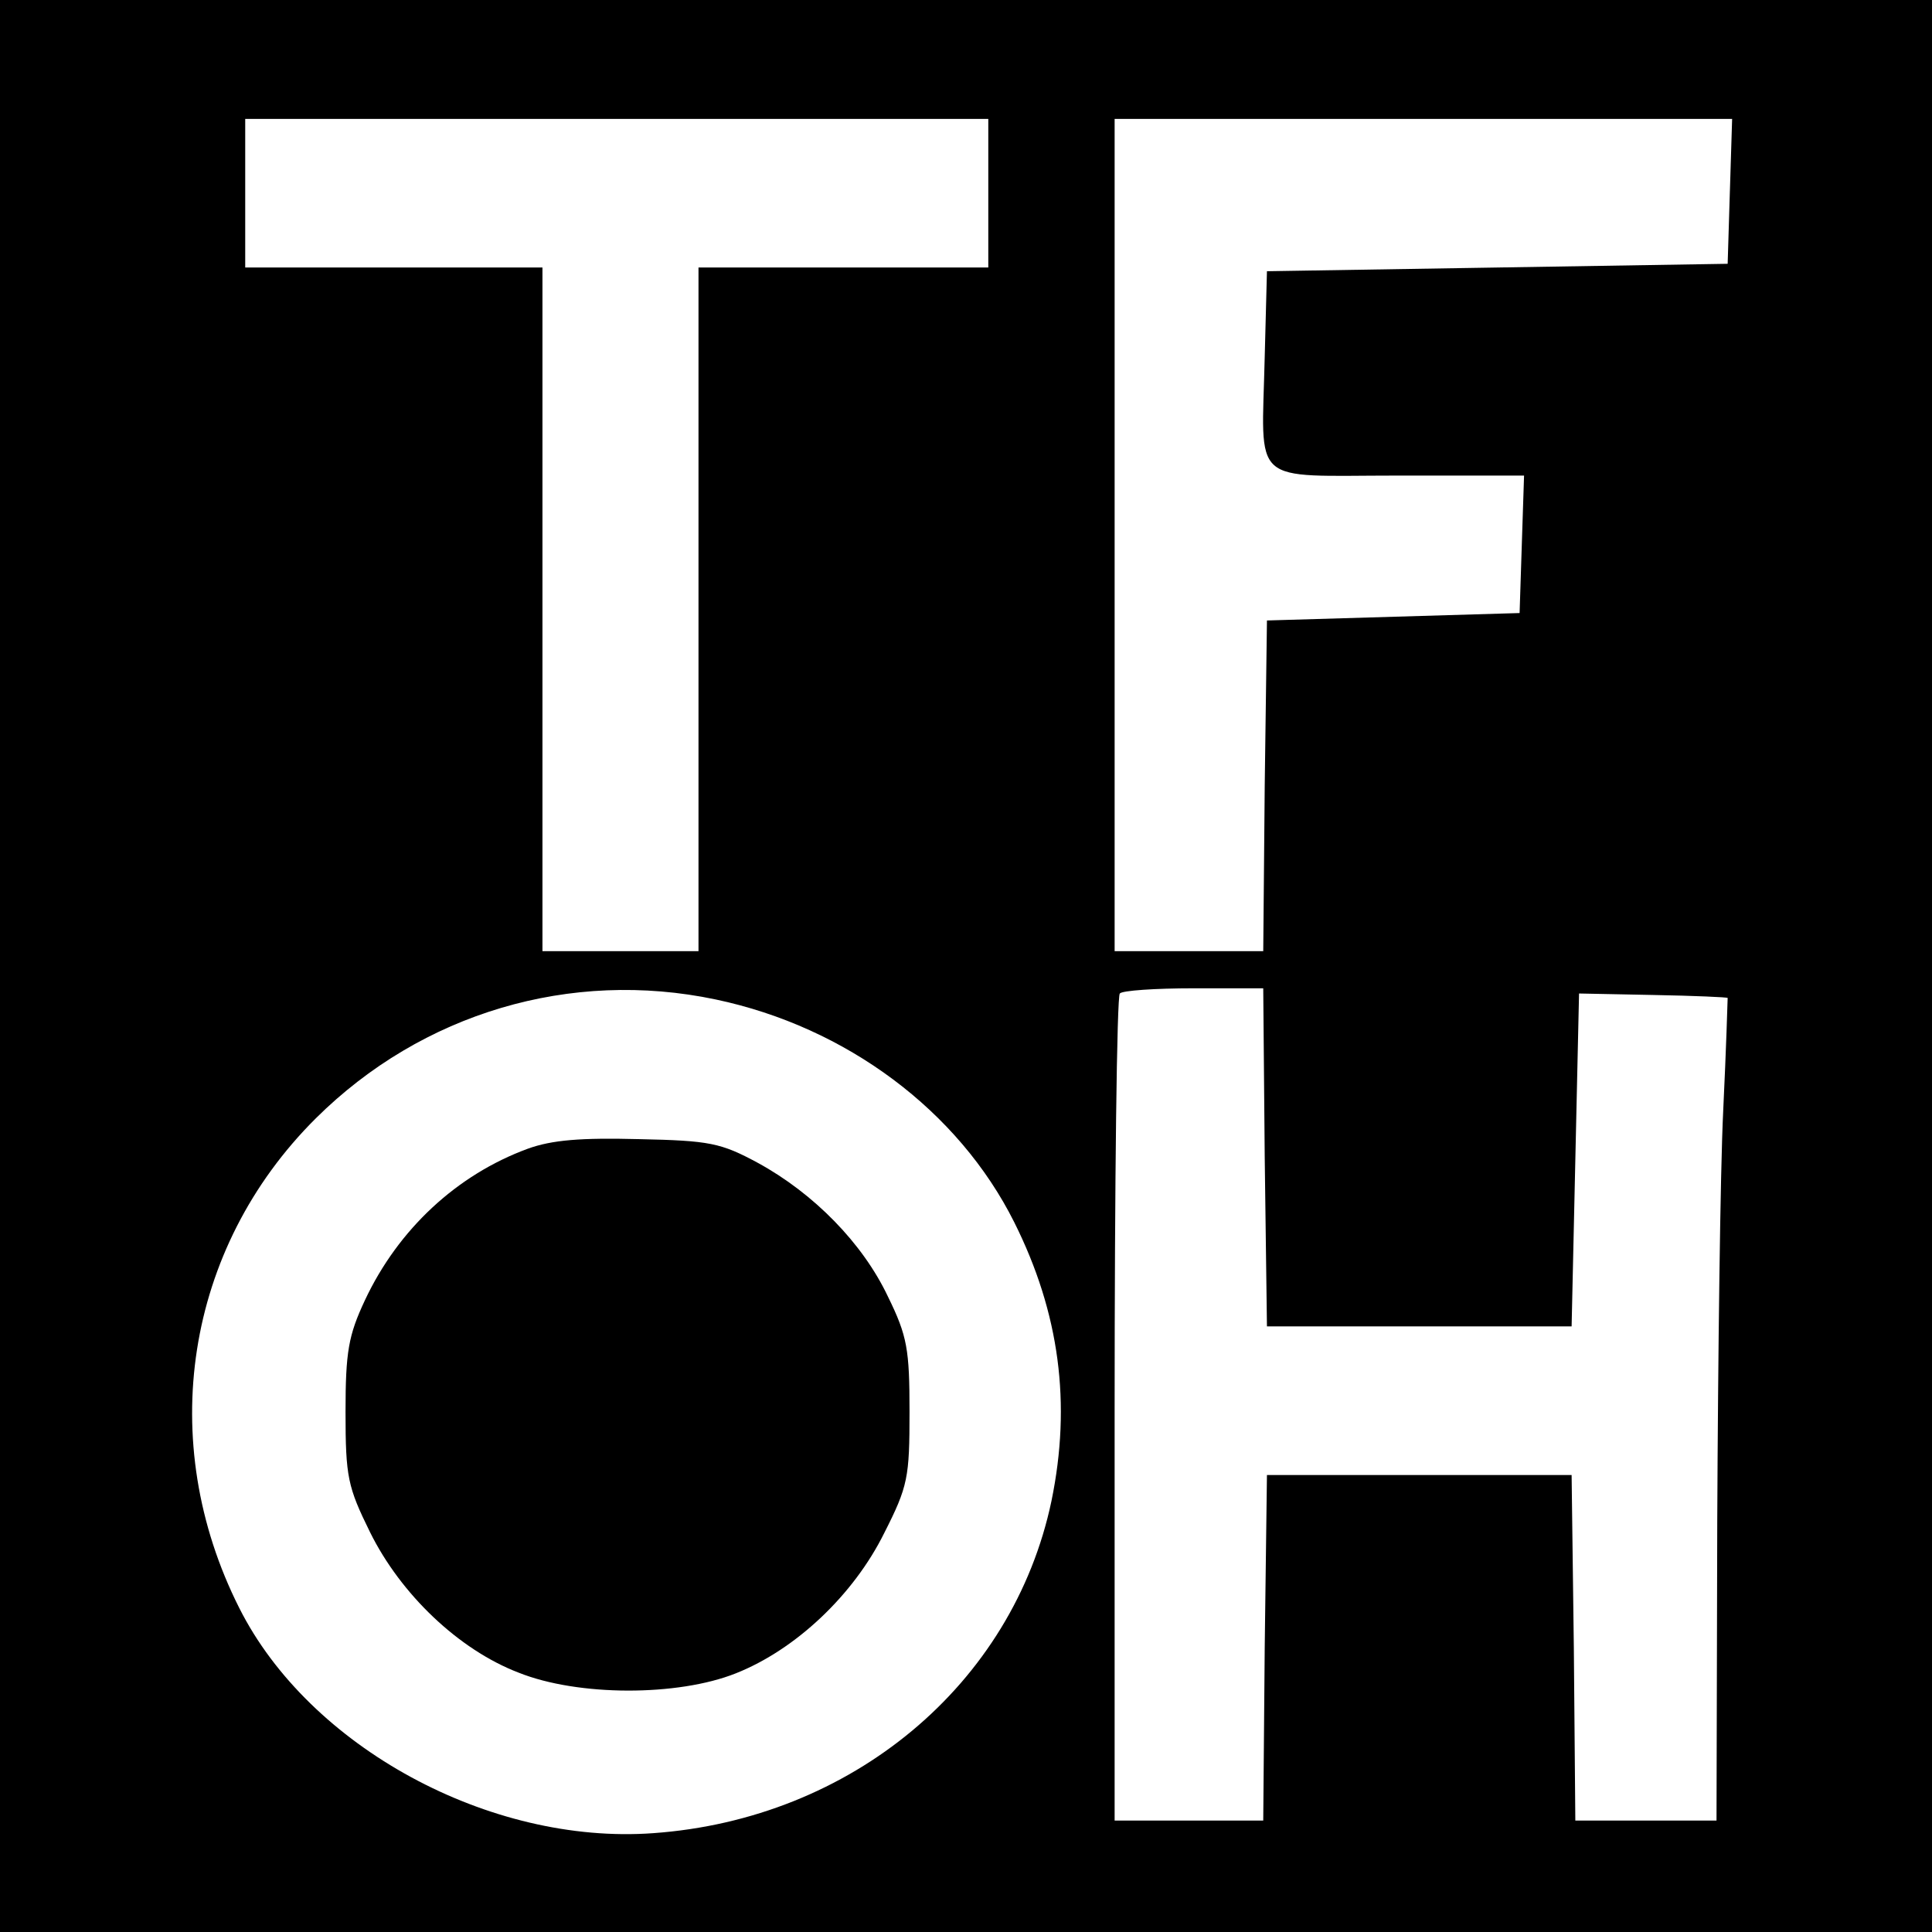 <?xml version="1.0" standalone="no"?>
<!DOCTYPE svg PUBLIC "-//W3C//DTD SVG 20010904//EN"
 "http://www.w3.org/TR/2001/REC-SVG-20010904/DTD/svg10.dtd">
<svg version="1.0" xmlns="http://www.w3.org/2000/svg"
 width="260pt" height="260pt" viewBox="0 0 260 260"
 preserveAspectRatio="xMidYMid meet">
<g transform="translate(0,260) scale(0.1,-0.1)"
fill="#000000" stroke="none">
<path d="M0 1300 l0 -1300 1300 0 1300 0 0 1300 0 1300 -1300 0 -1300 0 0
-1300z m1330 1040 l0 -100 -195 0 -195 0 0 -460 0 -460 -105 0 -105 0 0 460 0
460 -200 0 -200 0 0 100 0 100 500 0 500 0 0 -100z m998 3 l-3 -98 -310 -5
-310 -5 -3 -115 c-4 -176 -22 -160 179 -160 l170 0 -3 -92 -3 -93 -170 -5
-170 -5 -3 -222 -2 -223 -100 0 -100 0 0 560 0 560 415 0 416 0 -3 -97z
m-1365 -1088 c176 -37 327 -150 402 -300 61 -122 77 -244 50 -375 -52 -247
-269 -428 -536 -447 -220 -16 -463 116 -557 303 -113 224 -73 484 103 659 143
142 343 201 538 160z m739 -212 l3 -228 205 0 205 0 5 224 5 224 100 -2 c55
-1 100 -3 100 -4 0 -1 -2 -69 -6 -152 -4 -82 -7 -331 -8 -552 l-1 -403 -95 0
-95 0 -2 232 -3 233 -205 0 -205 0 -3 -232 -2 -233 -100 0 -100 0 0 553 c0
305 3 557 7 560 3 4 48 7 99 7 l94 0 2 -227z"/>
<path d="M710 1054 c-95 -35 -174 -108 -219 -204 -22 -47 -26 -69 -26 -150 0
-88 3 -101 33 -162 41 -83 119 -158 200 -189 80 -32 214 -32 292 -1 81 32 159
106 200 189 32 63 34 75 34 163 0 84 -3 102 -29 155 -34 72 -100 139 -175 180
-50 27 -65 30 -160 32 -78 2 -117 -1 -150 -13z"/>
</g>
</svg>
